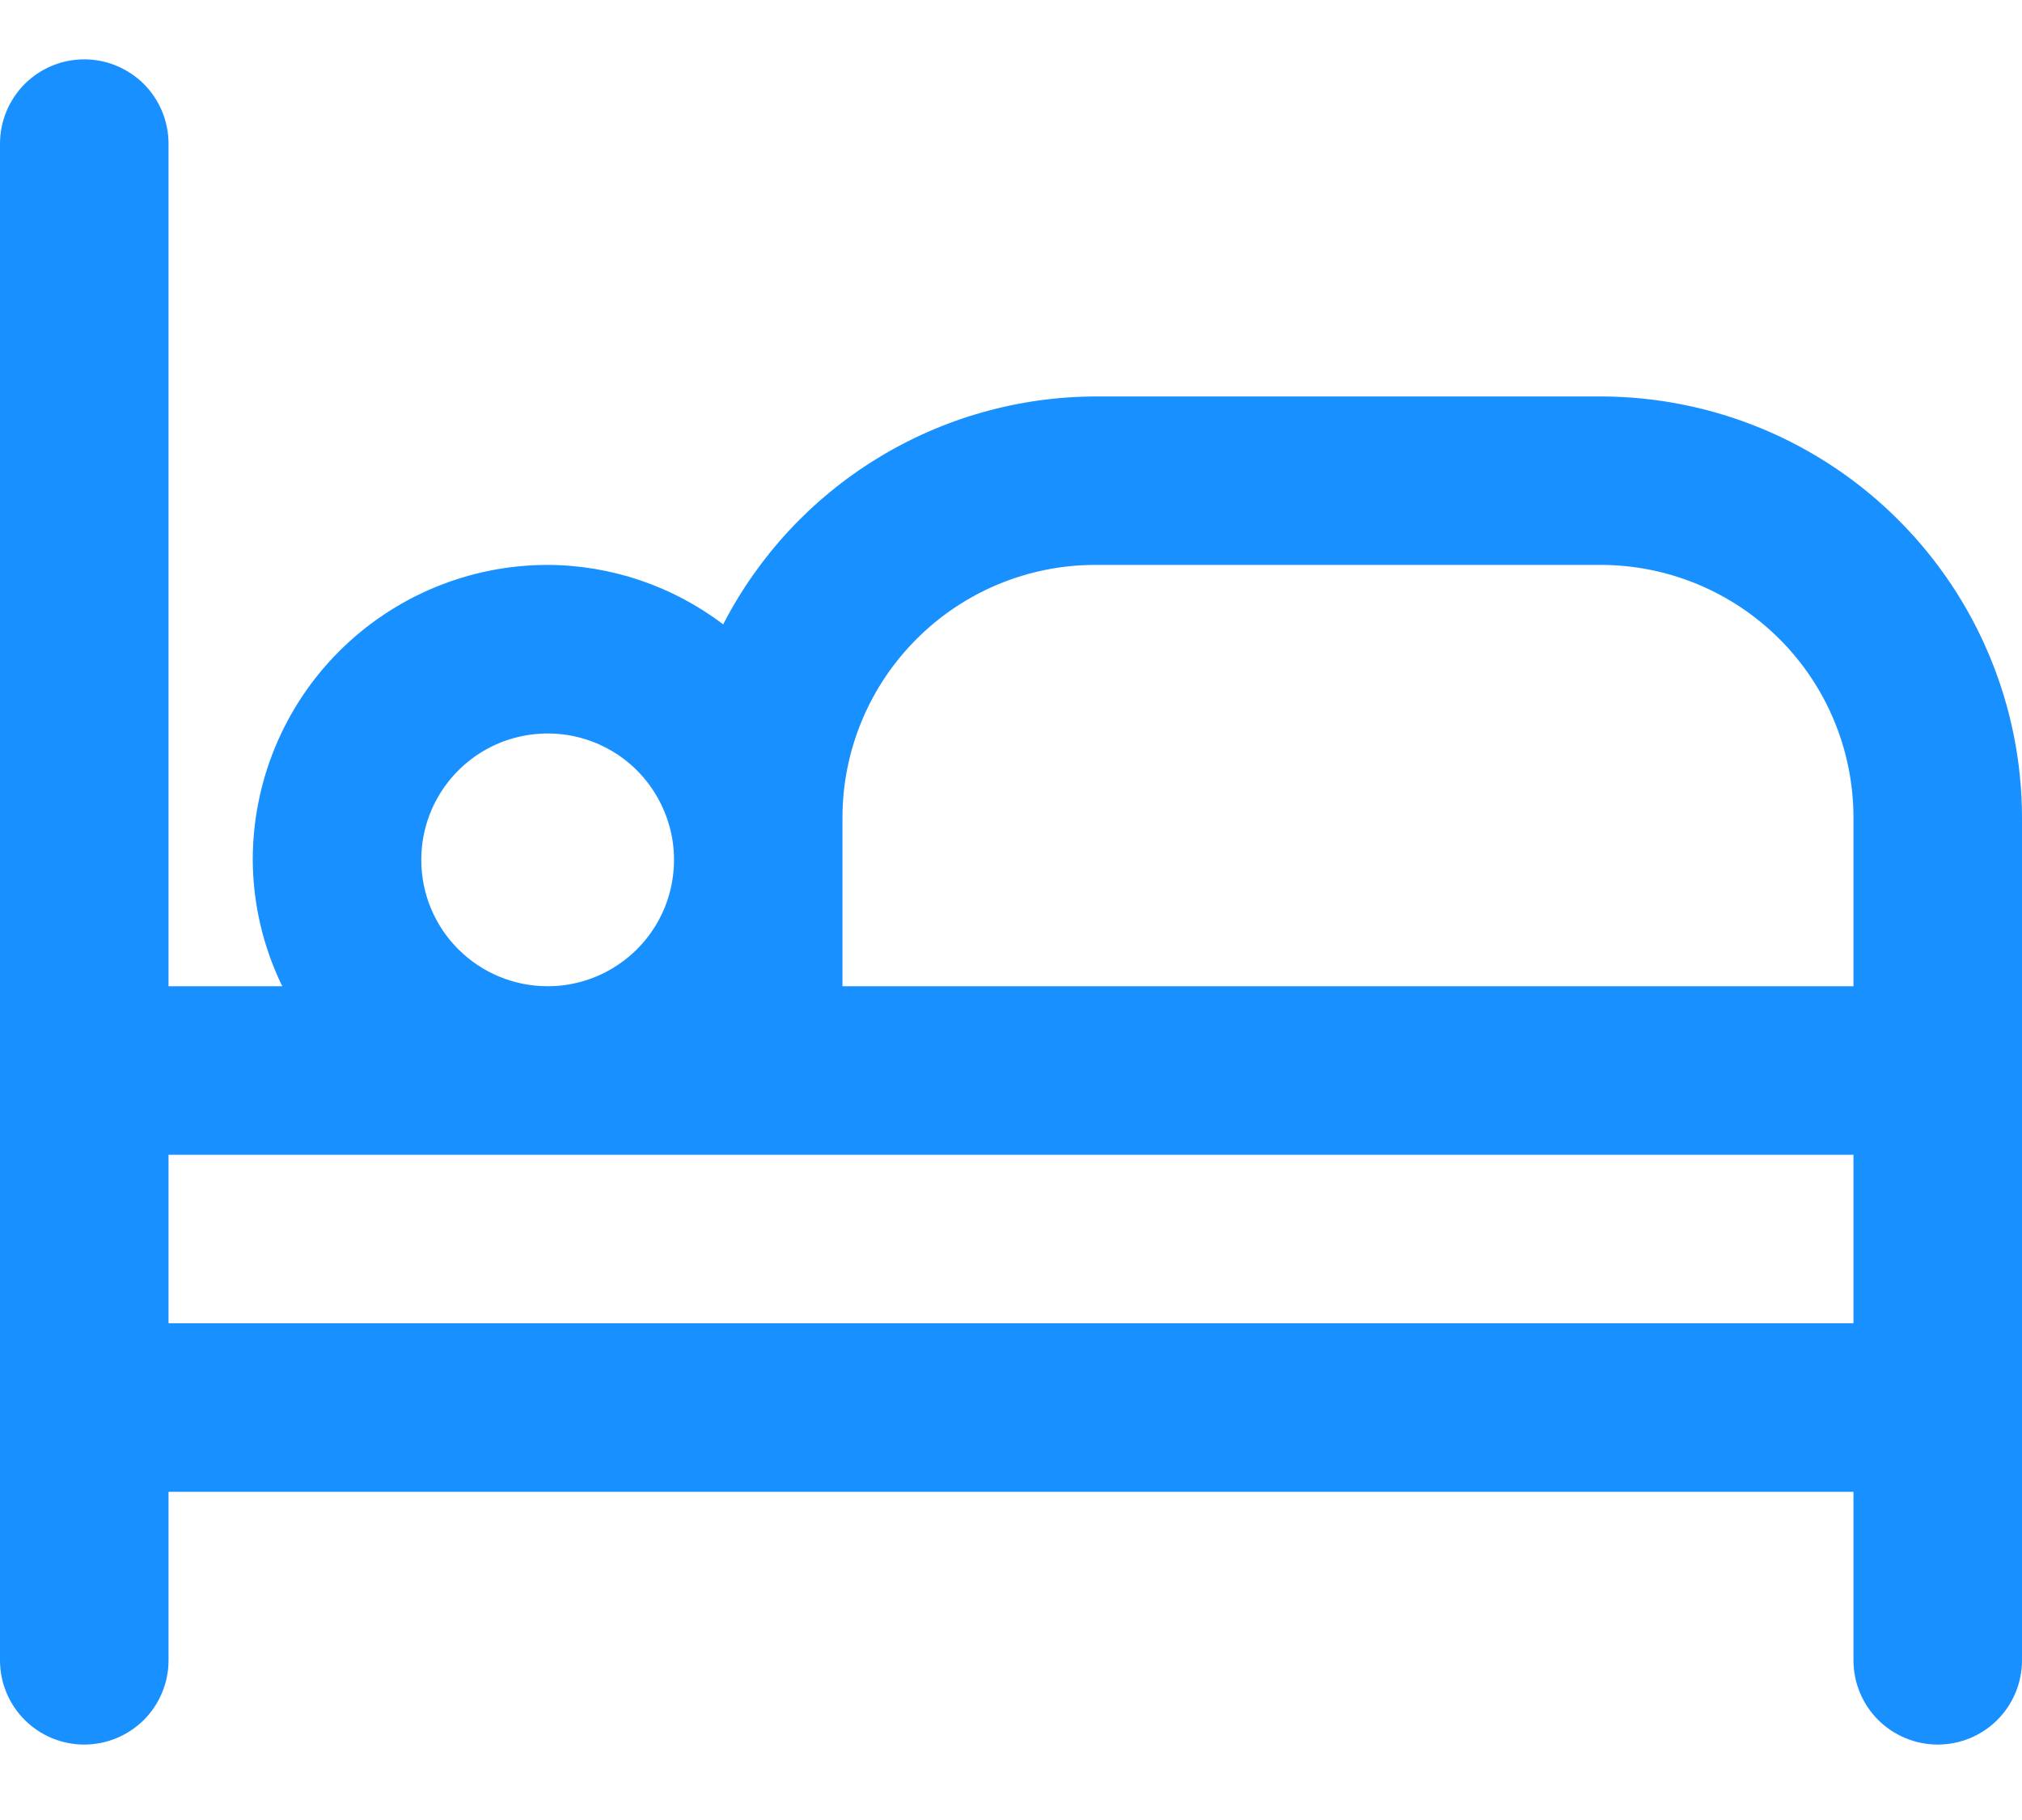 <svg width="20" height="18" viewBox="0 0 20 18" fill="none" xmlns="http://www.w3.org/2000/svg">
<path d="M15.833 3.921H10.833C10.072 3.924 9.327 4.135 8.678 4.533C8.029 4.93 7.502 5.498 7.153 6.175C6.654 5.796 6.044 5.589 5.417 5.587C4.643 5.587 3.901 5.895 3.354 6.442C2.807 6.989 2.5 7.731 2.5 8.504C2.502 8.937 2.602 9.365 2.792 9.754H1.667V1.421C1.667 1.2 1.579 0.988 1.423 0.831C1.266 0.675 1.054 0.587 0.833 0.587C0.612 0.587 0.4 0.675 0.244 0.831C0.088 0.988 0 1.2 0 1.421L0 16.421C0 16.642 0.088 16.854 0.244 17.01C0.4 17.166 0.612 17.254 0.833 17.254C1.054 17.254 1.266 17.166 1.423 17.01C1.579 16.854 1.667 16.642 1.667 16.421V14.754H18.333V16.421C18.333 16.642 18.421 16.854 18.577 17.01C18.734 17.166 18.946 17.254 19.167 17.254C19.388 17.254 19.6 17.166 19.756 17.01C19.912 16.854 20 16.642 20 16.421V8.087C19.999 6.983 19.559 5.924 18.778 5.143C17.997 4.361 16.938 3.922 15.833 3.921V3.921ZM8.333 8.087C8.333 7.424 8.597 6.788 9.066 6.32C9.534 5.851 10.17 5.587 10.833 5.587H15.833C16.496 5.587 17.132 5.851 17.601 6.32C18.07 6.788 18.333 7.424 18.333 8.087V9.754H8.333V8.087ZM4.167 8.504C4.167 8.257 4.24 8.015 4.377 7.81C4.515 7.604 4.71 7.444 4.938 7.349C5.167 7.255 5.418 7.23 5.661 7.278C5.903 7.326 6.126 7.445 6.301 7.62C6.475 7.795 6.594 8.018 6.643 8.26C6.691 8.503 6.666 8.754 6.572 8.982C6.477 9.211 6.317 9.406 6.111 9.543C5.906 9.681 5.664 9.754 5.417 9.754C5.085 9.754 4.767 9.622 4.533 9.388C4.298 9.154 4.167 8.836 4.167 8.504ZM1.667 13.087V11.421H18.333V13.087H1.667Z" fill="#1890FF"/>
</svg>
